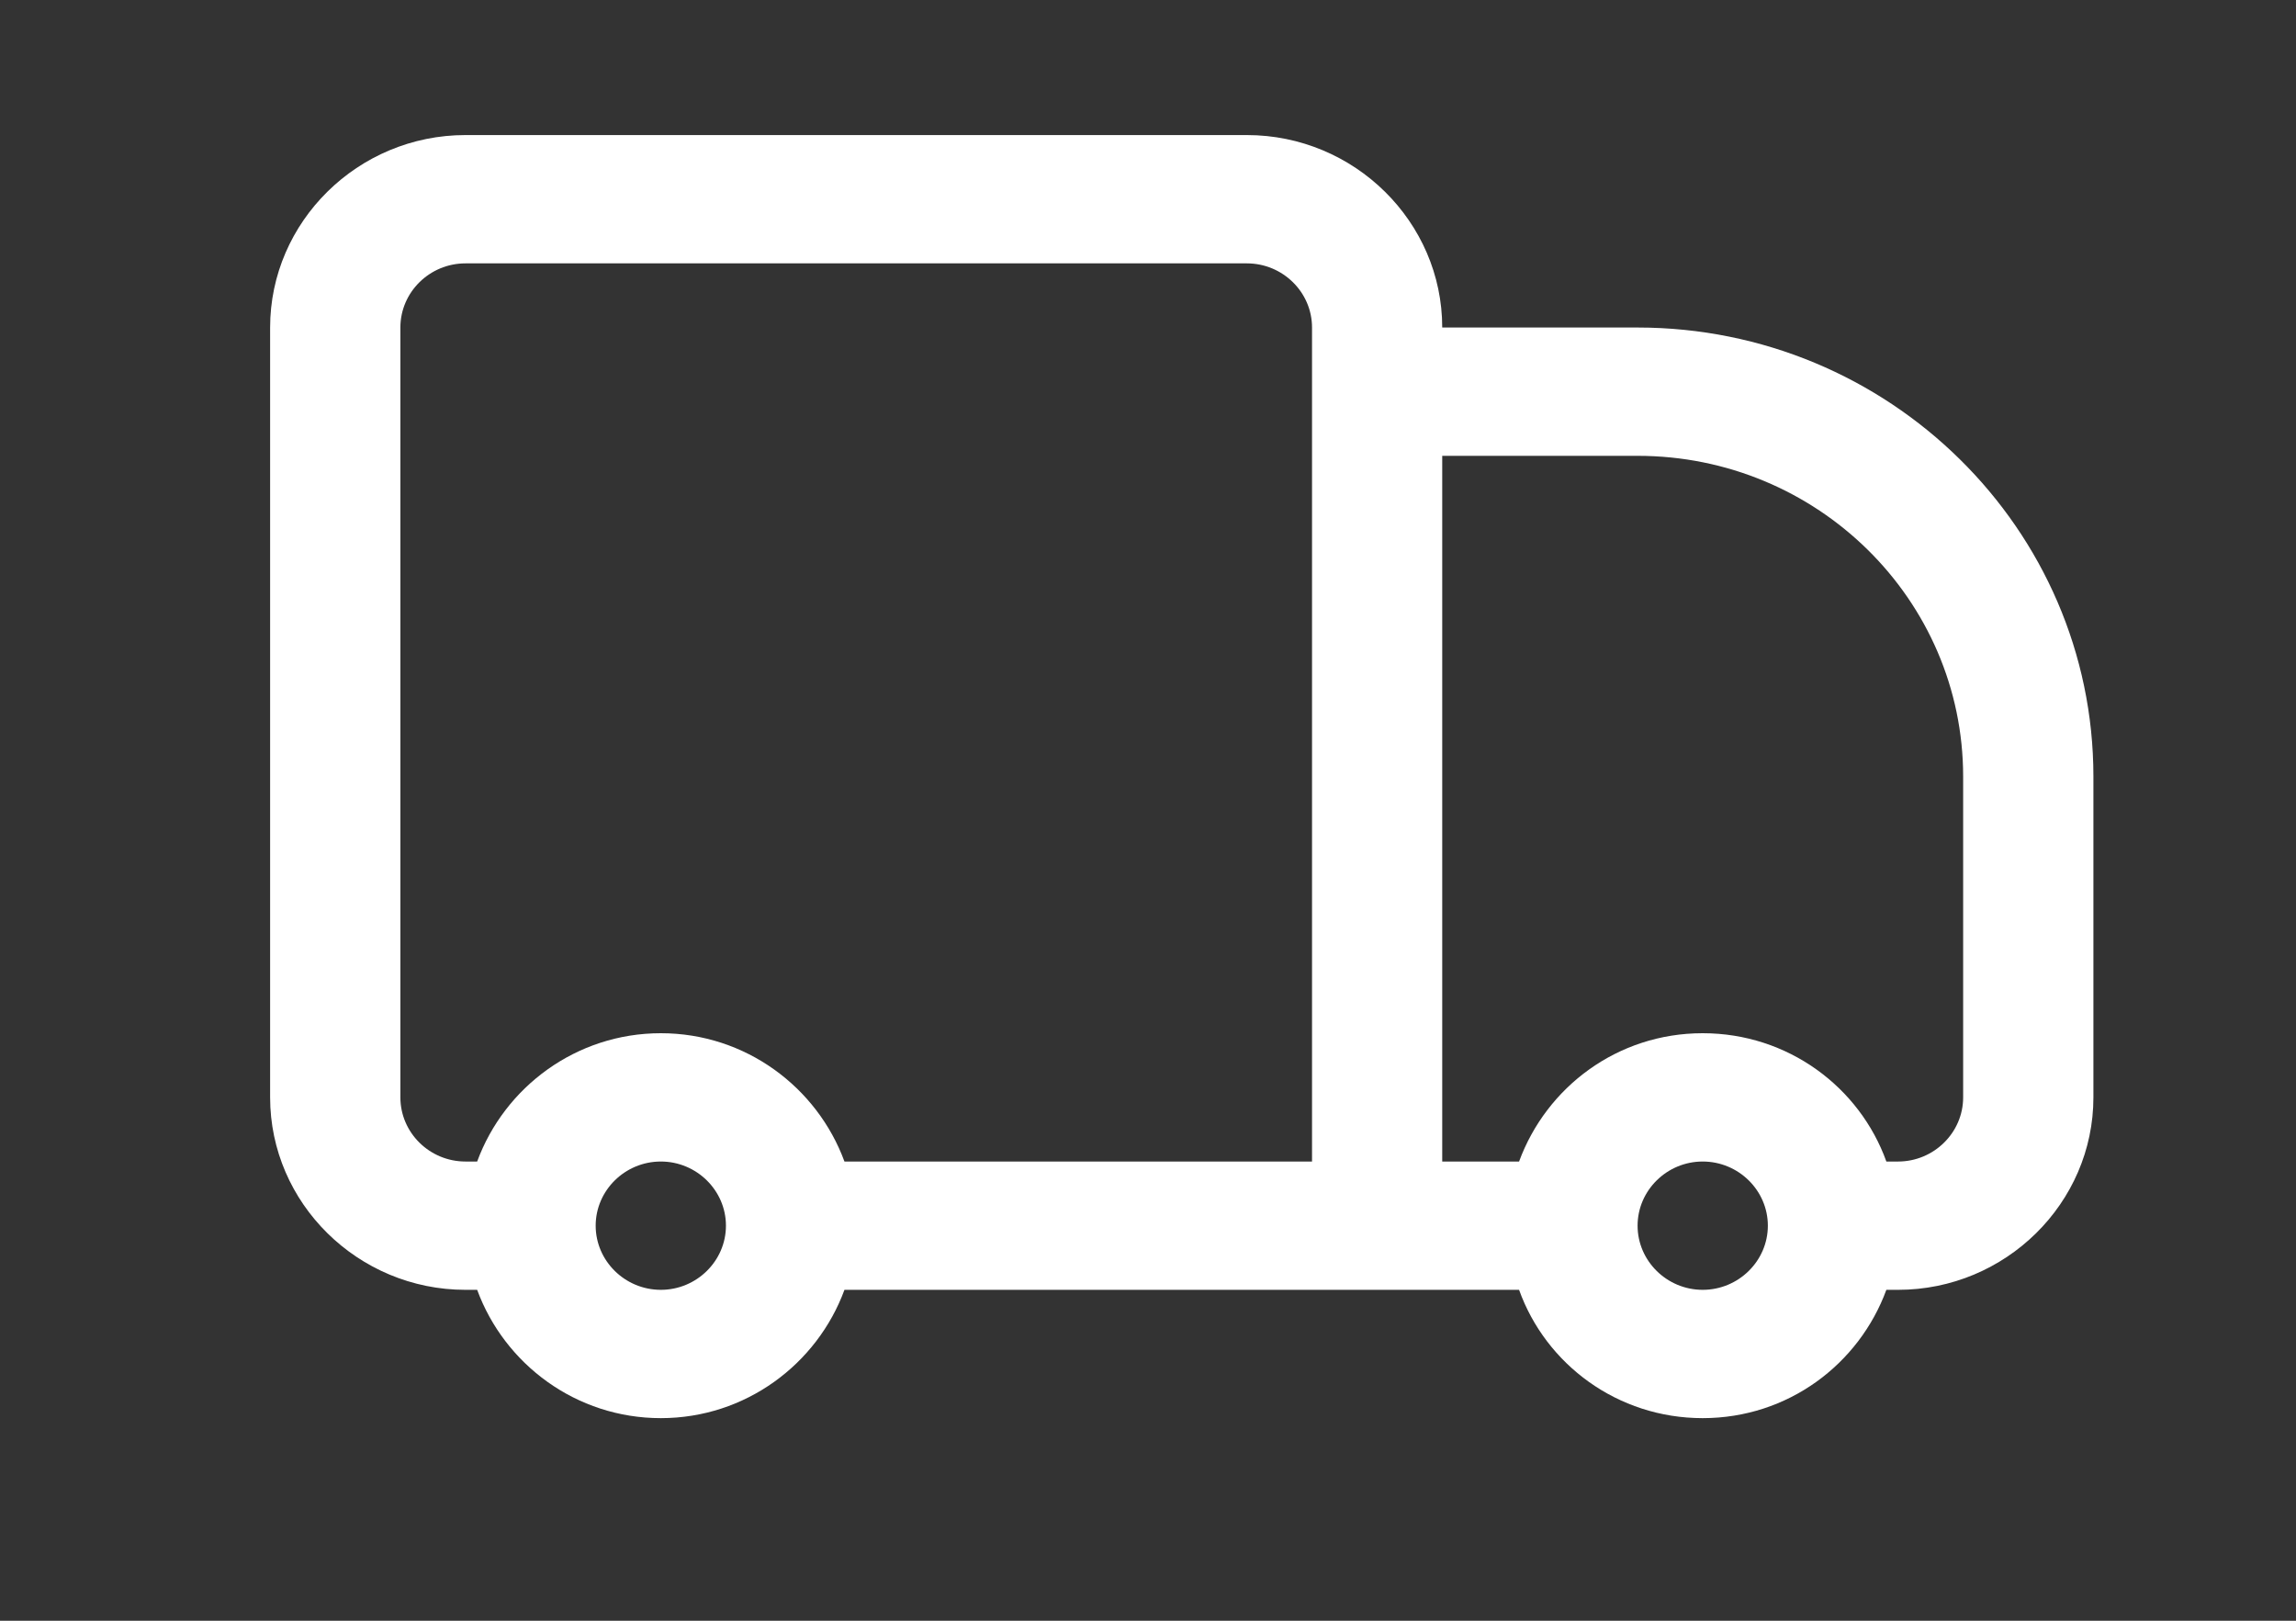 <svg width="34" height="24" viewBox="0 0 34 24" fill="none" xmlns="http://www.w3.org/2000/svg">
<rect x="0" y="0" width="34" height="24" fill="#333333" stroke="none"/>
<path d="M24.25 4.85H21.357C21.357 3.283 20.055 2 18.464 2H6.893C5.302 2 4 3.283 4 4.85V16.25C4 17.817 5.302 19.1 6.893 19.1H7.066C7.471 20.202 8.532 21 9.786 21C11.039 21 12.1 20.202 12.505 19.1H22.495C22.89 20.202 23.951 21 25.214 21C26.477 21 27.529 20.202 27.934 19.1H28.107C29.698 19.1 31 17.817 31 16.25V11.5C31 7.833 27.972 4.85 24.25 4.85ZM5.929 16.25V4.85C5.929 4.327 6.362 3.9 6.893 3.9H18.464C18.995 3.9 19.429 4.327 19.429 4.85V17.2H12.505C12.1 16.098 11.039 15.3 9.786 15.3C8.532 15.3 7.471 16.098 7.066 17.2H6.893C6.362 17.2 5.929 16.773 5.929 16.25ZM9.786 19.1C9.255 19.1 8.821 18.672 8.821 18.15C8.821 17.628 9.255 17.2 9.786 17.2C10.316 17.2 10.75 17.628 10.75 18.15C10.75 18.672 10.316 19.1 9.786 19.1ZM25.214 19.1C24.684 19.1 24.25 18.672 24.25 18.15C24.25 17.628 24.684 17.2 25.214 17.2C25.745 17.2 26.179 17.628 26.179 18.15C26.179 18.672 25.745 19.1 25.214 19.1ZM29.071 16.25C29.071 16.773 28.637 17.2 28.107 17.2H27.934C27.538 16.098 26.477 15.3 25.214 15.3C23.951 15.3 22.9 16.098 22.495 17.2H21.357V6.75H24.25C26.911 6.75 29.071 8.878 29.071 11.5V16.25Z" fill="white"/>
</svg>
